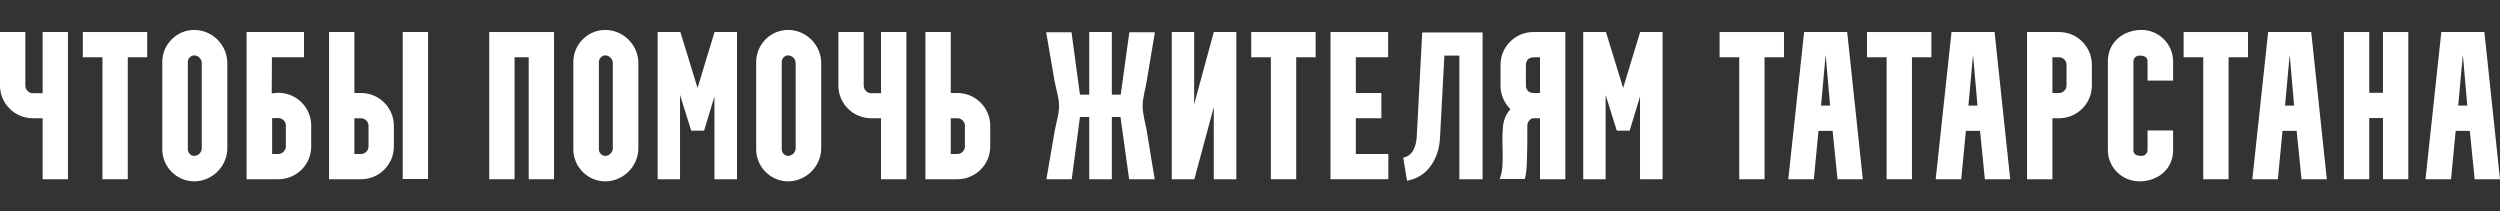 <?xml version="1.0" encoding="UTF-8"?> <svg xmlns="http://www.w3.org/2000/svg" width="1420" height="120" viewBox="0 0 1420 120" fill="none"><rect x="0" y="0" width="1420" height="120" fill="#333333" stroke="none"/><path d="M0 18.194H14.388V48.653C14.388 50.922 16.306 52.953 18.584 52.953H24.22V18.194H38.608V101.806H24.22V67.167H18.584C8.393 67.167 0 58.806 0 48.653V18.194Z" fill="white"></path><path d="M58.193 32.528H47.042V18.194H83.611V32.528H72.581V101.806H58.193V32.528Z" fill="white"></path><path d="M92.18 84.844V35.156C92.18 25.242 100.334 17 110.285 17C120.597 17 129.109 25.6 129.109 35.753V84.247C129.109 94.4 120.597 103 110.285 103C100.334 103 92.18 94.758 92.18 84.844ZM110.285 31.453C108.367 31.453 106.688 33.244 106.688 35.156V84.844C106.688 86.756 108.367 88.547 110.285 88.547C112.563 88.547 114.602 86.517 114.602 84.247V35.753C114.602 33.483 112.563 31.453 110.285 31.453Z" fill="white"></path><path d="M158.172 101.806H140.067V18.194H172.68V32.528H154.455C154.455 40.531 154.335 53.072 154.335 53.072C154.335 53.072 156.613 52.714 158.172 52.714C168.364 52.714 176.756 61.075 176.756 71.228V83.292C176.756 93.444 168.364 101.806 158.172 101.806ZM158.172 67.047H154.575V87.472H158.172C160.33 87.472 162.369 85.442 162.369 83.292V71.228C162.369 68.958 160.33 67.047 158.172 67.047Z" fill="white"></path><path d="M186.903 18.194H201.291V52.833H205.128C215.319 52.833 223.712 61.194 223.712 71.347V83.292C223.712 93.444 215.319 101.806 205.128 101.806H186.903V18.194ZM243.136 101.686H228.748V18.194H243.136V101.686ZM201.291 67.167V87.472H205.128C207.286 87.472 209.324 85.561 209.324 83.292V71.347C209.324 69.078 207.286 67.167 205.128 67.167H201.291Z" fill="white"></path><path d="M277.882 101.806V18.194H314.691V101.806H300.303V32.528H292.27V101.806H277.882Z" fill="white"></path><path d="M325.657 84.844V35.156C325.657 25.242 333.81 17 343.762 17C354.073 17 362.586 25.6 362.586 35.753V84.247C362.586 94.4 354.073 103 343.762 103C333.81 103 325.657 94.758 325.657 84.844ZM343.762 31.453C341.843 31.453 340.165 33.244 340.165 35.156V84.844C340.165 86.756 341.843 88.547 343.762 88.547C346.04 88.547 348.078 86.517 348.078 84.247V35.753C348.078 33.483 346.04 31.453 343.762 31.453Z" fill="white"></path><path d="M386.253 101.806H373.544V18.194H386.253L386.493 18.314L396.205 49.967L405.797 18.433V18.194H418.626V101.806H405.797V54.864L399.922 74.214H392.608L386.253 53.908V101.806Z" fill="white"></path><path d="M429.515 84.844V35.156C429.515 25.242 437.668 17 447.62 17C457.932 17 466.444 25.6 466.444 35.753V84.247C466.444 94.4 457.932 103 447.62 103C437.668 103 429.515 94.758 429.515 84.844ZM447.62 31.453C445.702 31.453 444.023 33.244 444.023 35.156V84.844C444.023 86.756 445.702 88.547 447.62 88.547C449.898 88.547 451.937 86.517 451.937 84.247V35.753C451.937 33.483 449.898 31.453 447.62 31.453Z" fill="white"></path><path d="M476.203 18.194H490.591V48.653C490.591 50.922 492.509 52.953 494.788 52.953H500.423V18.194H514.811V101.806H500.423V67.167H494.788C484.596 67.167 476.203 58.806 476.203 48.653V18.194Z" fill="white"></path><path d="M525.643 101.806V18.194H540.031V52.833H543.868C554.059 52.833 562.452 61.194 562.452 71.347V83.292C562.452 93.444 554.059 101.806 543.868 101.806H525.643ZM540.031 67.167V87.472H543.868C546.026 87.472 548.064 85.561 548.064 83.292V71.347C548.064 69.078 546.026 67.167 543.868 67.167H540.031Z" fill="white"></path><path d="M594.229 18.314H608.617L613.413 53.789H618.689V18.194H631.518V53.789H636.554L641.47 18.314H655.978L651.302 46.264C650.582 50.803 649.024 55.461 649.024 60.119C649.024 64.897 650.462 69.436 651.302 73.975L655.858 101.806H641.35L636.434 66.45H631.518V101.806H618.689V66.45H613.413L608.737 101.806H594.349L599.145 73.975C599.985 69.436 601.543 64.897 601.543 60.119C601.543 55.342 599.865 50.803 599.025 46.264L594.229 18.314Z" fill="white"></path><path d="M665.565 18.194H678.274V59.283L689.425 18.194H702.254V101.806H689.425V60.836L678.394 101.806H665.565V18.194Z" fill="white"></path><path d="M721.856 32.528H710.705V18.194H747.275V32.528H736.244V101.806H721.856V32.528Z" fill="white"></path><path d="M755.724 18.194H788.457V32.528H770.112V52.833H784.62V67.167H770.112V87.472H788.576V101.806H755.724V18.194Z" fill="white"></path><path d="M799.187 102.642L797.028 89.503C802.544 88.667 804.462 82.575 804.702 77.797L807.819 18.433H842.111V101.806H828.922V31.572H820.409L817.891 78.753C817.291 89.861 810.937 100.731 799.187 102.642Z" fill="white"></path><path d="M874.73 52.833V32.528C874.49 32.528 874.25 32.528 874.011 32.528C873.291 32.528 872.572 32.528 871.972 32.528C870.174 32.528 868.375 32.767 867.416 34.319C866.217 36.231 866.936 38.261 866.697 42.8C866.817 46.861 866.577 48.056 866.817 49.728C867.656 52.475 869.574 52.833 871.732 52.833C872.572 52.833 873.411 52.833 874.13 52.833C874.37 52.833 874.49 52.833 874.73 52.833ZM870.893 18.194H889.118V101.806H874.73V67.167H870.414C868.735 67.883 867.536 69.436 867.536 71.228V71.347C867.536 78.872 867.536 86.397 867.176 94.042C867.056 96.55 866.697 99.178 866.097 101.686H851.709C851.829 101.686 851.829 101.686 851.829 101.567C853.628 97.386 853.508 92.131 853.508 87.711C853.388 81.978 853.148 76.961 853.748 71.467C854.107 68.003 855.546 64.539 857.944 62.031C854.467 58.567 852.309 53.908 852.309 48.653V36.708C852.309 26.556 860.702 18.194 870.893 18.194Z" fill="white"></path><path d="M911.985 101.806H899.276V18.194H911.985L912.225 18.314L921.937 49.967L931.529 18.433V18.194H944.358V101.806H931.529V54.864L925.654 74.214H918.34L911.985 53.908V101.806Z" fill="white"></path><path d="M987.883 32.528H976.733V18.194H1013.3V32.528H1002.27V101.806H987.883V32.528Z" fill="white"></path><path d="M1030.26 101.806H1015.75L1024.74 18.194H1049.2L1058.08 101.806H1043.69L1040.93 74.333H1032.9L1030.26 101.806ZM1036.97 31.094L1034.34 60H1039.49L1036.97 31.094Z" fill="white"></path><path d="M1071.6 32.528H1060.45V18.194H1097.02V32.528H1085.99V101.806H1071.6V32.528Z" fill="white"></path><path d="M1113.98 101.806H1099.47L1108.46 18.194H1132.92L1141.8 101.806H1127.41L1124.65 74.333H1116.62L1113.98 101.806ZM1120.69 31.094L1118.06 60H1123.21L1120.69 31.094Z" fill="white"></path><path d="M1165.76 101.806H1151.37V18.194H1169.59C1179.79 18.194 1188.18 26.556 1188.18 36.708V48.653C1188.18 58.806 1179.79 67.167 1169.59 67.167H1165.76V101.806ZM1165.76 32.528V52.833H1169.59C1171.75 52.833 1173.79 50.922 1173.79 48.653V36.708C1173.79 34.439 1171.75 32.528 1169.59 32.528H1165.76Z" fill="white"></path><path d="M1197.27 85.322V34.797C1197.27 23.928 1206.02 17 1216.46 17C1226.29 17 1234.32 25.122 1234.32 34.797V45.786H1219.81V34.797C1219.81 32.05 1217.41 31.572 1215.14 31.572C1213.34 31.572 1211.78 33.125 1211.78 34.797V85.322C1211.78 88.069 1214.18 88.547 1216.46 88.547C1218.25 88.547 1219.81 86.994 1219.81 85.322V74.094H1234.32V85.322C1234.32 96.192 1225.57 103 1215.14 103C1205.3 103 1197.27 94.997 1197.27 85.322Z" fill="white"></path><path d="M1251.45 32.528H1240.3V18.194H1276.87V32.528H1265.84V101.806H1251.45V32.528Z" fill="white"></path><path d="M1293.83 101.806H1279.32L1288.31 18.194H1312.77L1321.64 101.806H1307.26L1304.5 74.333H1296.47L1293.83 101.806ZM1300.54 31.094L1297.9 60H1303.06L1300.54 31.094Z" fill="white"></path><path d="M1345.73 101.806H1331.34V18.194H1345.73V52.714H1353.52V18.194H1367.91V101.806H1353.52V67.047H1345.73V101.806Z" fill="white"></path><path d="M1392.18 101.806H1377.68L1386.67 18.194H1411.13L1420 101.806H1405.61L1402.85 74.333H1394.82L1392.18 101.806ZM1398.9 31.094L1396.26 60H1401.42L1398.9 31.094Z" fill="white"></path></svg> 